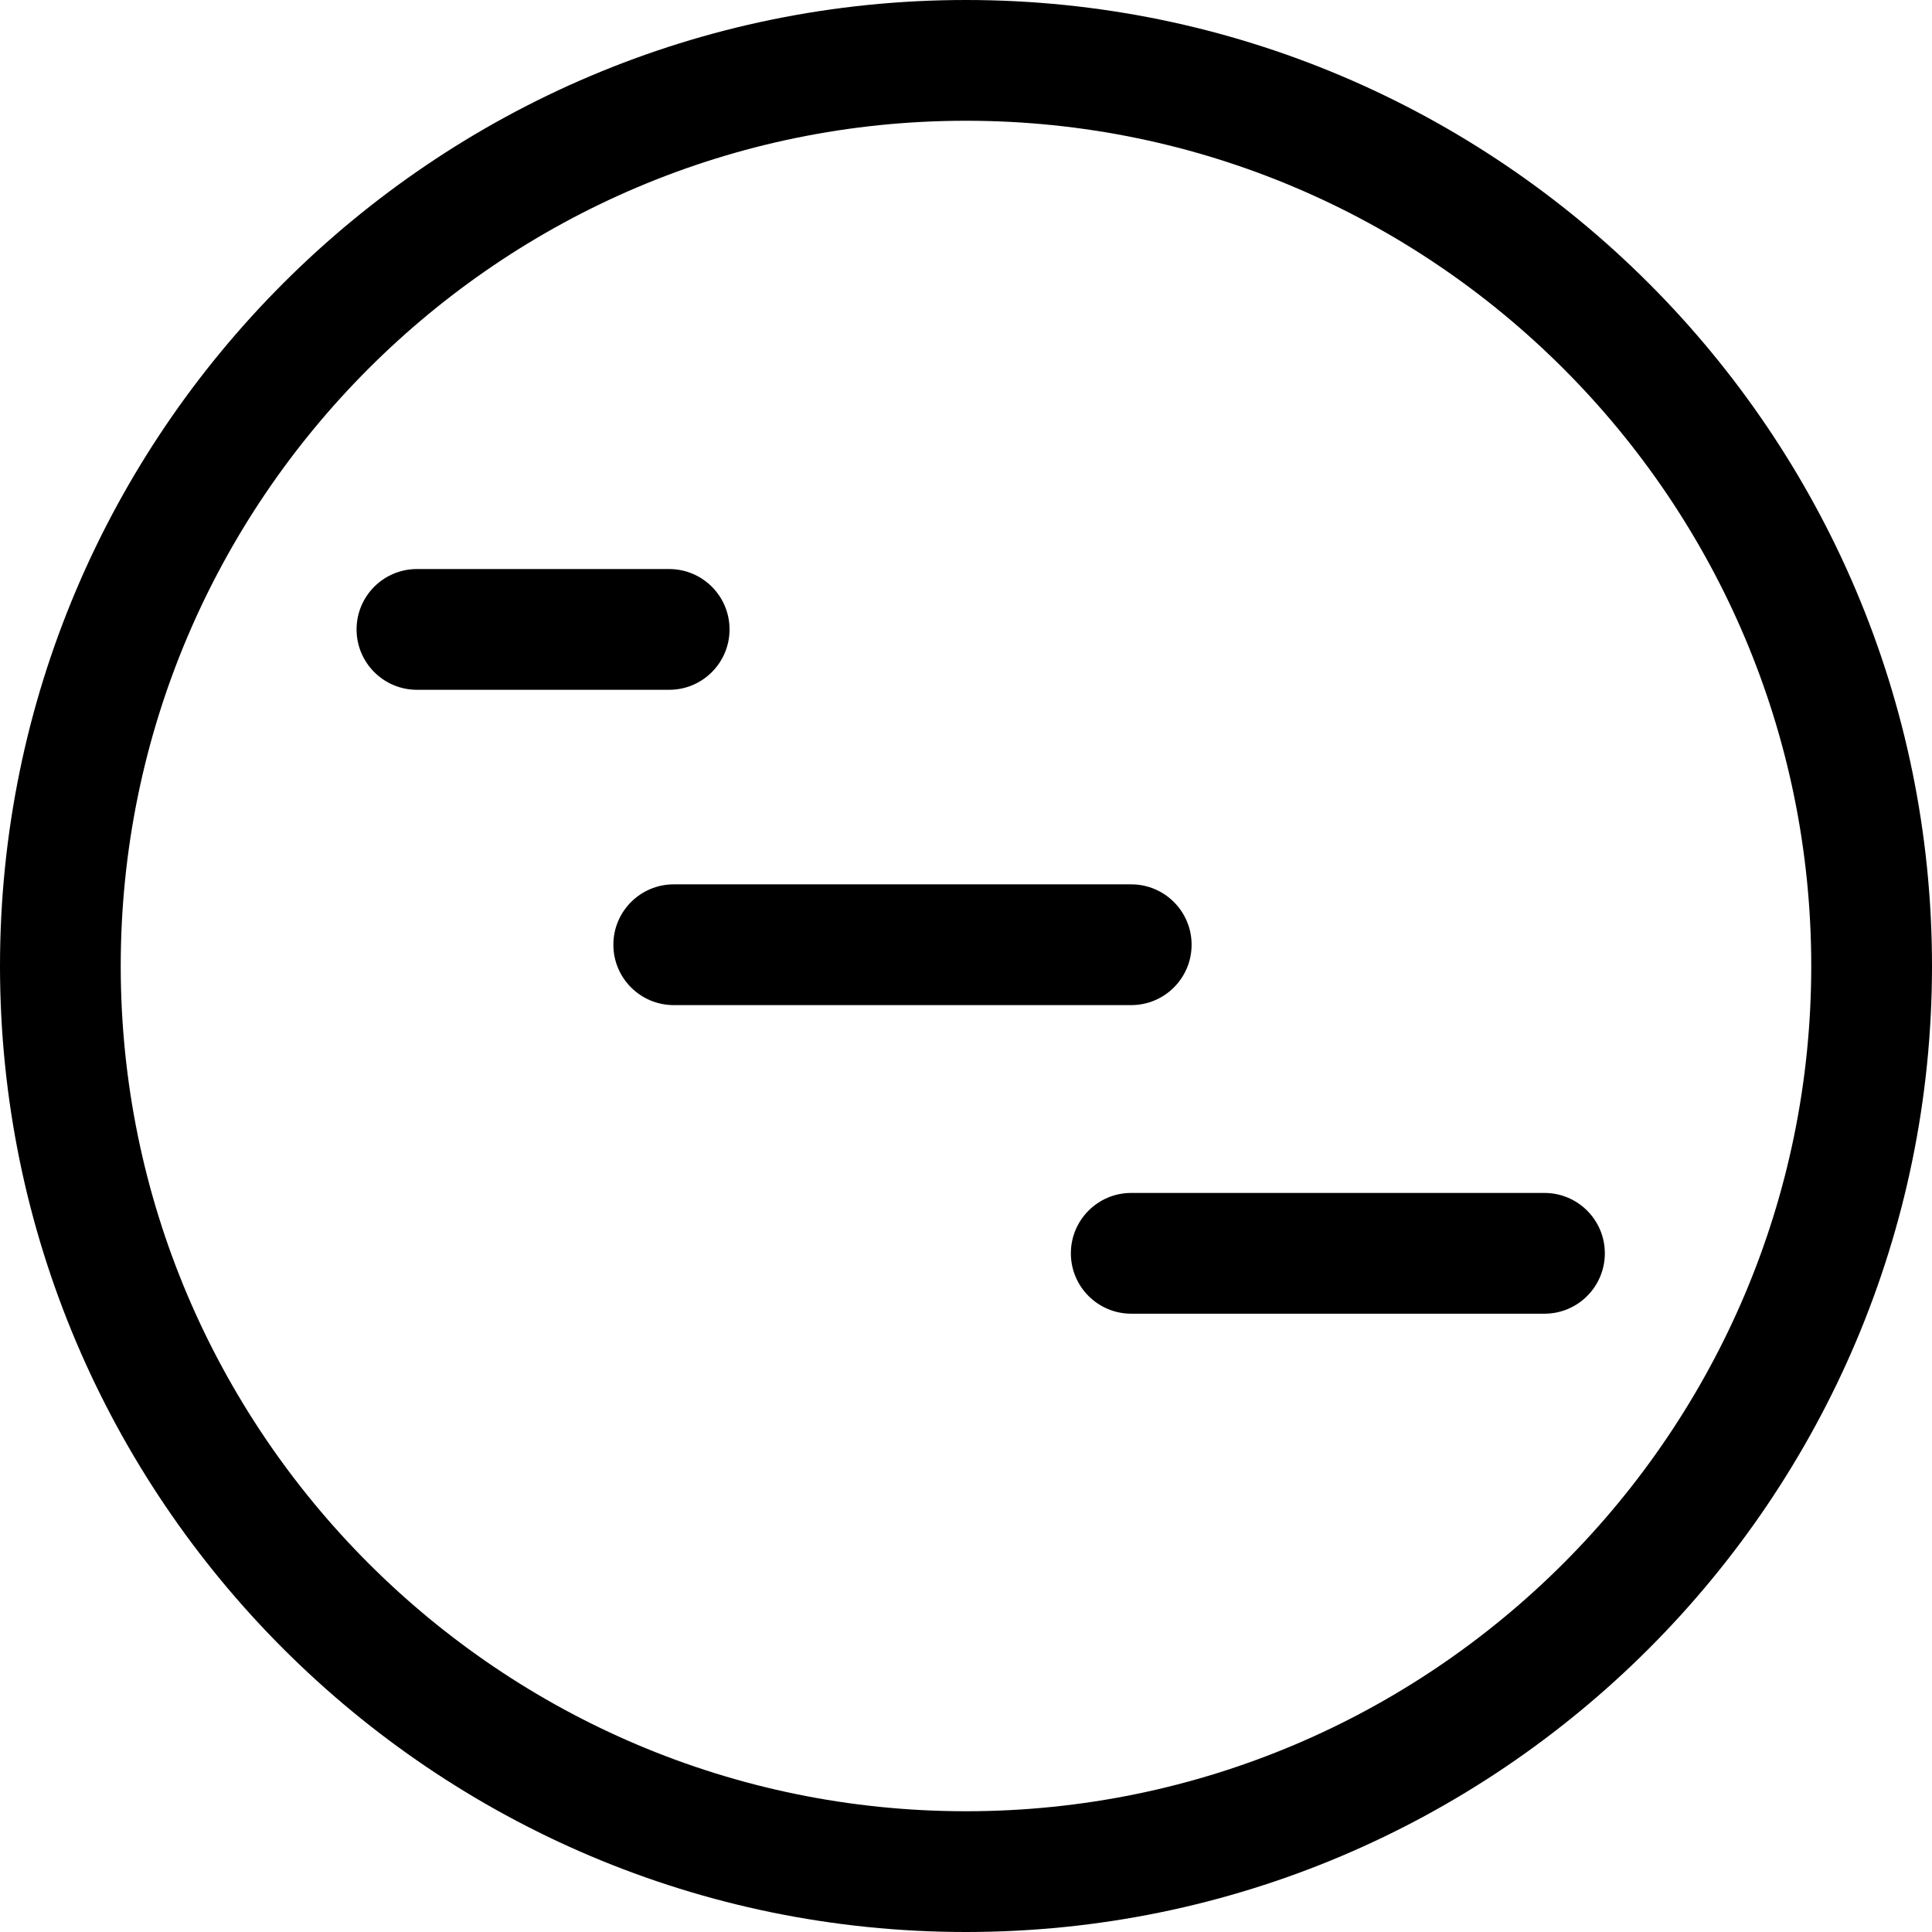 <svg xml:space="preserve" style="enable-background:new 0 0 89.341 89.341;" viewBox="0 0 89.341 89.341" y="0px" x="0px" xmlns:xlink="http://www.w3.org/1999/xlink" xmlns="http://www.w3.org/2000/svg" version="1.1">
<g id="Layer_57">
	<path d="M89.341,44.67C89.341,20.04,69.302,0,44.67,0S0,20.04,0,44.67c0,24.632,20.039,44.671,44.67,44.671
		S89.341,69.302,89.341,44.67z M5.583,44.67c0-21.552,17.534-39.086,39.087-39.086S83.757,23.118,83.757,44.67
		c0,21.553-17.534,39.087-39.087,39.087S5.583,66.223,5.583,44.67z"></path>
	<path d="M33.736,29.106c0-1.542-1.25-2.792-2.792-2.792H19.281c-1.542,0-2.792,1.25-2.792,2.792s1.25,2.792,2.792,2.792h11.664
		C32.486,31.898,33.736,30.648,33.736,29.106z"></path>
	<path d="M55.103,43.687c0-1.542-1.25-2.792-2.792-2.792H31.156c-1.542,0-2.792,1.25-2.792,2.792s1.25,2.792,2.792,2.792h21.155
		C53.853,46.479,55.103,45.229,55.103,43.687z"></path>
	<path d="M49.52,57.957c0,1.542,1.25,2.792,2.792,2.792H71.42c1.542,0,2.792-1.25,2.792-2.792s-1.25-2.792-2.792-2.792H52.311
		C50.77,55.165,49.52,56.415,49.52,57.957z"></path>
</g>
<g id="Layer_1">
</g>
</svg>
